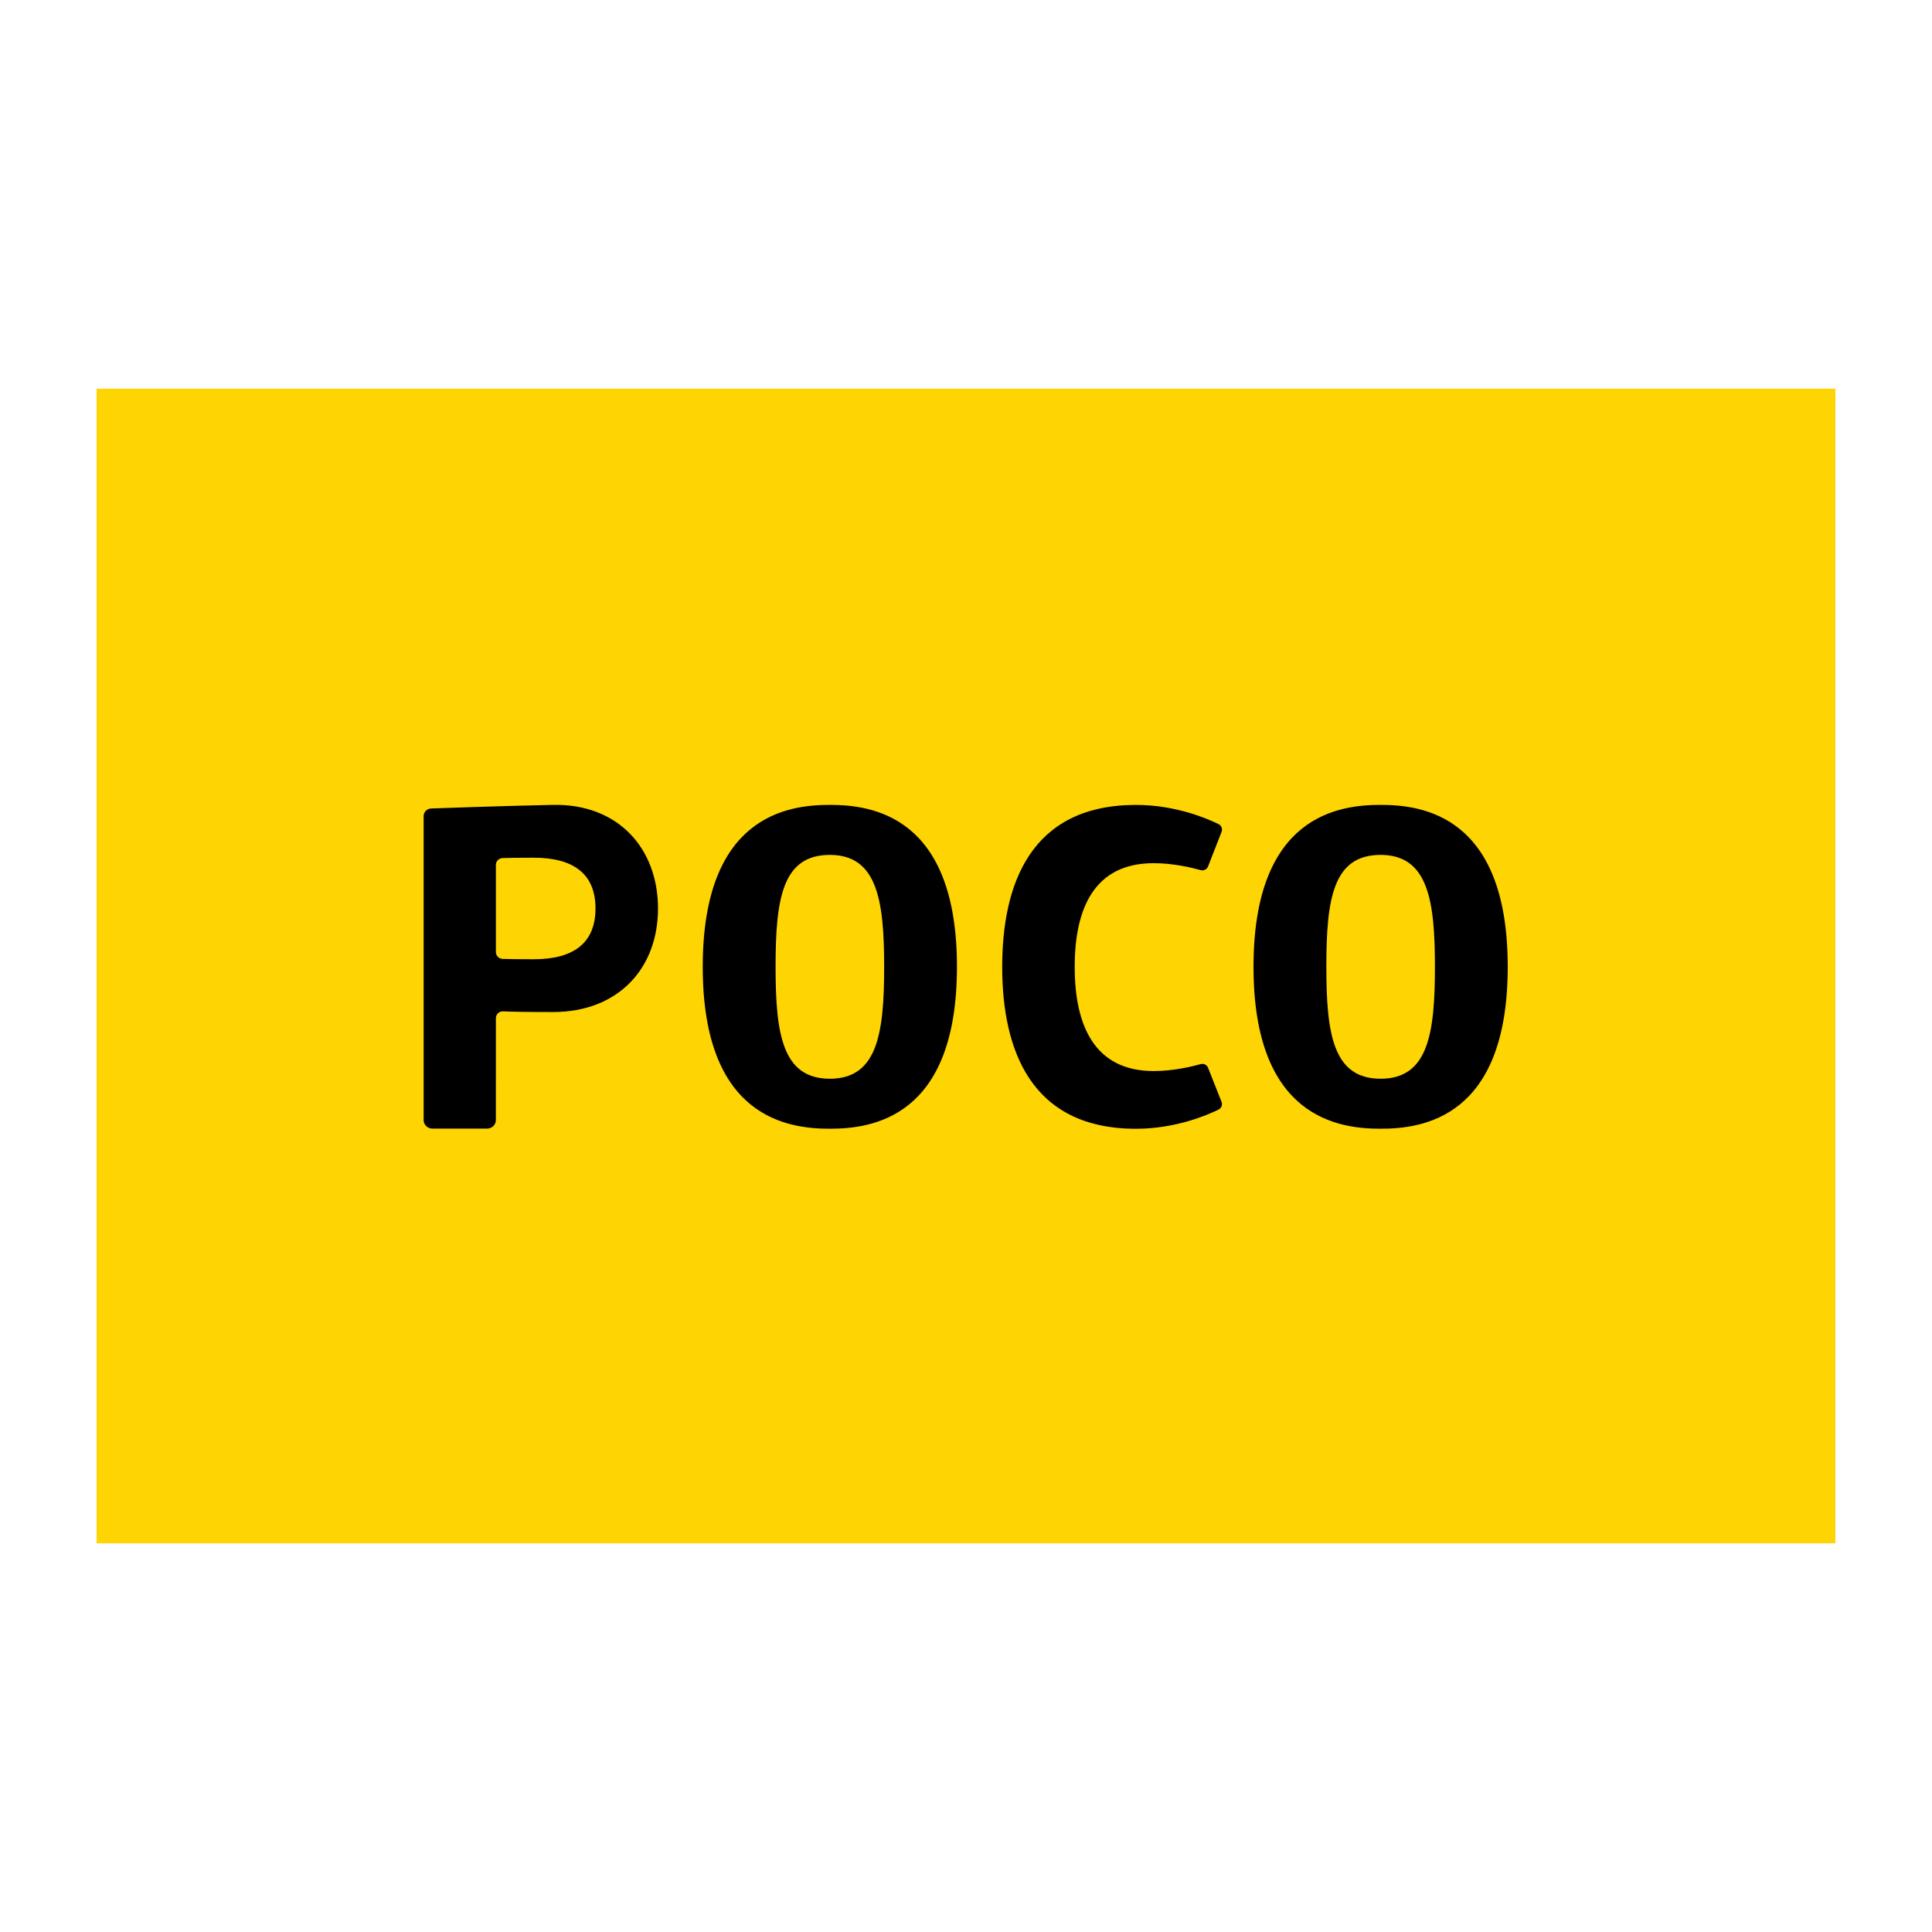 <?xml version="1.0" encoding="iso-8859-1"?>
<!-- Generator: Adobe Illustrator 26.0.1, SVG Export Plug-In . SVG Version: 6.00 Build 0)  -->
<svg version="1.1" id="Layer_1" xmlns="http://www.w3.org/2000/svg" xmlns:xlink="http://www.w3.org/1999/xlink" x="0px" y="0px"
	 viewBox="0 0 500 500" style="enable-background:new 0 0 500 500;" xml:space="preserve">
<g>
</g>
<g>
	<rect x="25" y="100.586" style="fill:#FFD403;" width="450" height="298.828"/>
	<g>
		<path d="M357.303,292.113c-10.783,0-32.896-2.724-32.896-41.902c0-39.185,22.113-41.909,32.896-41.909
			c10.782,0,32.895,2.724,32.895,41.909C390.198,289.388,368.085,292.113,357.303,292.113 M357.303,221.248
			c-12.33,0-14.045,11.396-14.045,28.963c0,17.282,1.714,28.965,14.045,28.965c12.328,0,14.055-11.747,14.055-28.965
			C371.358,233.153,369.631,221.248,357.303,221.248 M312.652,224.215c-0.294,0.78-1.124,1.192-1.93,0.969
			c-2.314-0.643-7.136-1.795-12.15-1.795c-15.296,0-20.439,11.591-20.439,26.826c0,15.242,5.143,26.97,20.439,26.97
			c5.014,0,9.849-1.138,12.15-1.79c0.806-0.224,1.637,0.193,1.93,0.96l3.479,8.8c0.309,0.779-0.037,1.65-0.78,2.013
			c-3.082,1.504-11.229,4.957-21.36,4.957c-27.332,0-34.622-20.611-34.622-41.91c0-21.295,7.29-41.902,34.622-41.902
			c10.142,0,18.29,3.453,21.36,4.959c0.754,0.364,1.088,1.237,0.792,2.008L312.652,224.215z M214.763,292.113
			c-10.781,0-32.895-2.724-32.895-41.902c0-39.185,22.114-41.909,32.895-41.909c10.788,0,32.895,2.724,32.895,41.909
			C247.658,289.388,225.551,292.113,214.763,292.113 M214.763,221.248c-12.323,0-14.043,11.396-14.043,28.963
			c0,17.282,1.72,28.965,14.043,28.965c12.322,0,14.055-11.748,14.055-28.966C228.818,233.153,227.085,221.248,214.763,221.248
			 M143.083,261.916c-7.099,0-10.872-0.088-12.88-0.178c-1.023-0.046-1.867,0.755-1.867,1.765l-0.006,26.361
			c0,1.213-0.998,2.212-2.239,2.212h-14.222c-1.234,0-2.232-0.999-2.232-2.212v-78.646c0-1.068,0.857-1.947,1.944-1.985
			c0,0,18.501-0.669,31.501-0.93c17.01-0.338,27.21,11.376,27.21,26.811C170.293,250.54,160.093,261.916,143.083,261.916
			 M138.146,221.974c-4.189,0-6.67,0.048-8.076,0.092c-0.972,0.026-1.734,0.812-1.734,1.768v22.551c0,0.956,0.762,1.742,1.734,1.775
			c1.406,0.042,3.887,0.093,8.076,0.093c10.244,0,15.967-4.163,15.967-13.141C154.113,226.135,148.391,221.974,138.146,221.974"/>
	</g>
</g>
</svg>
